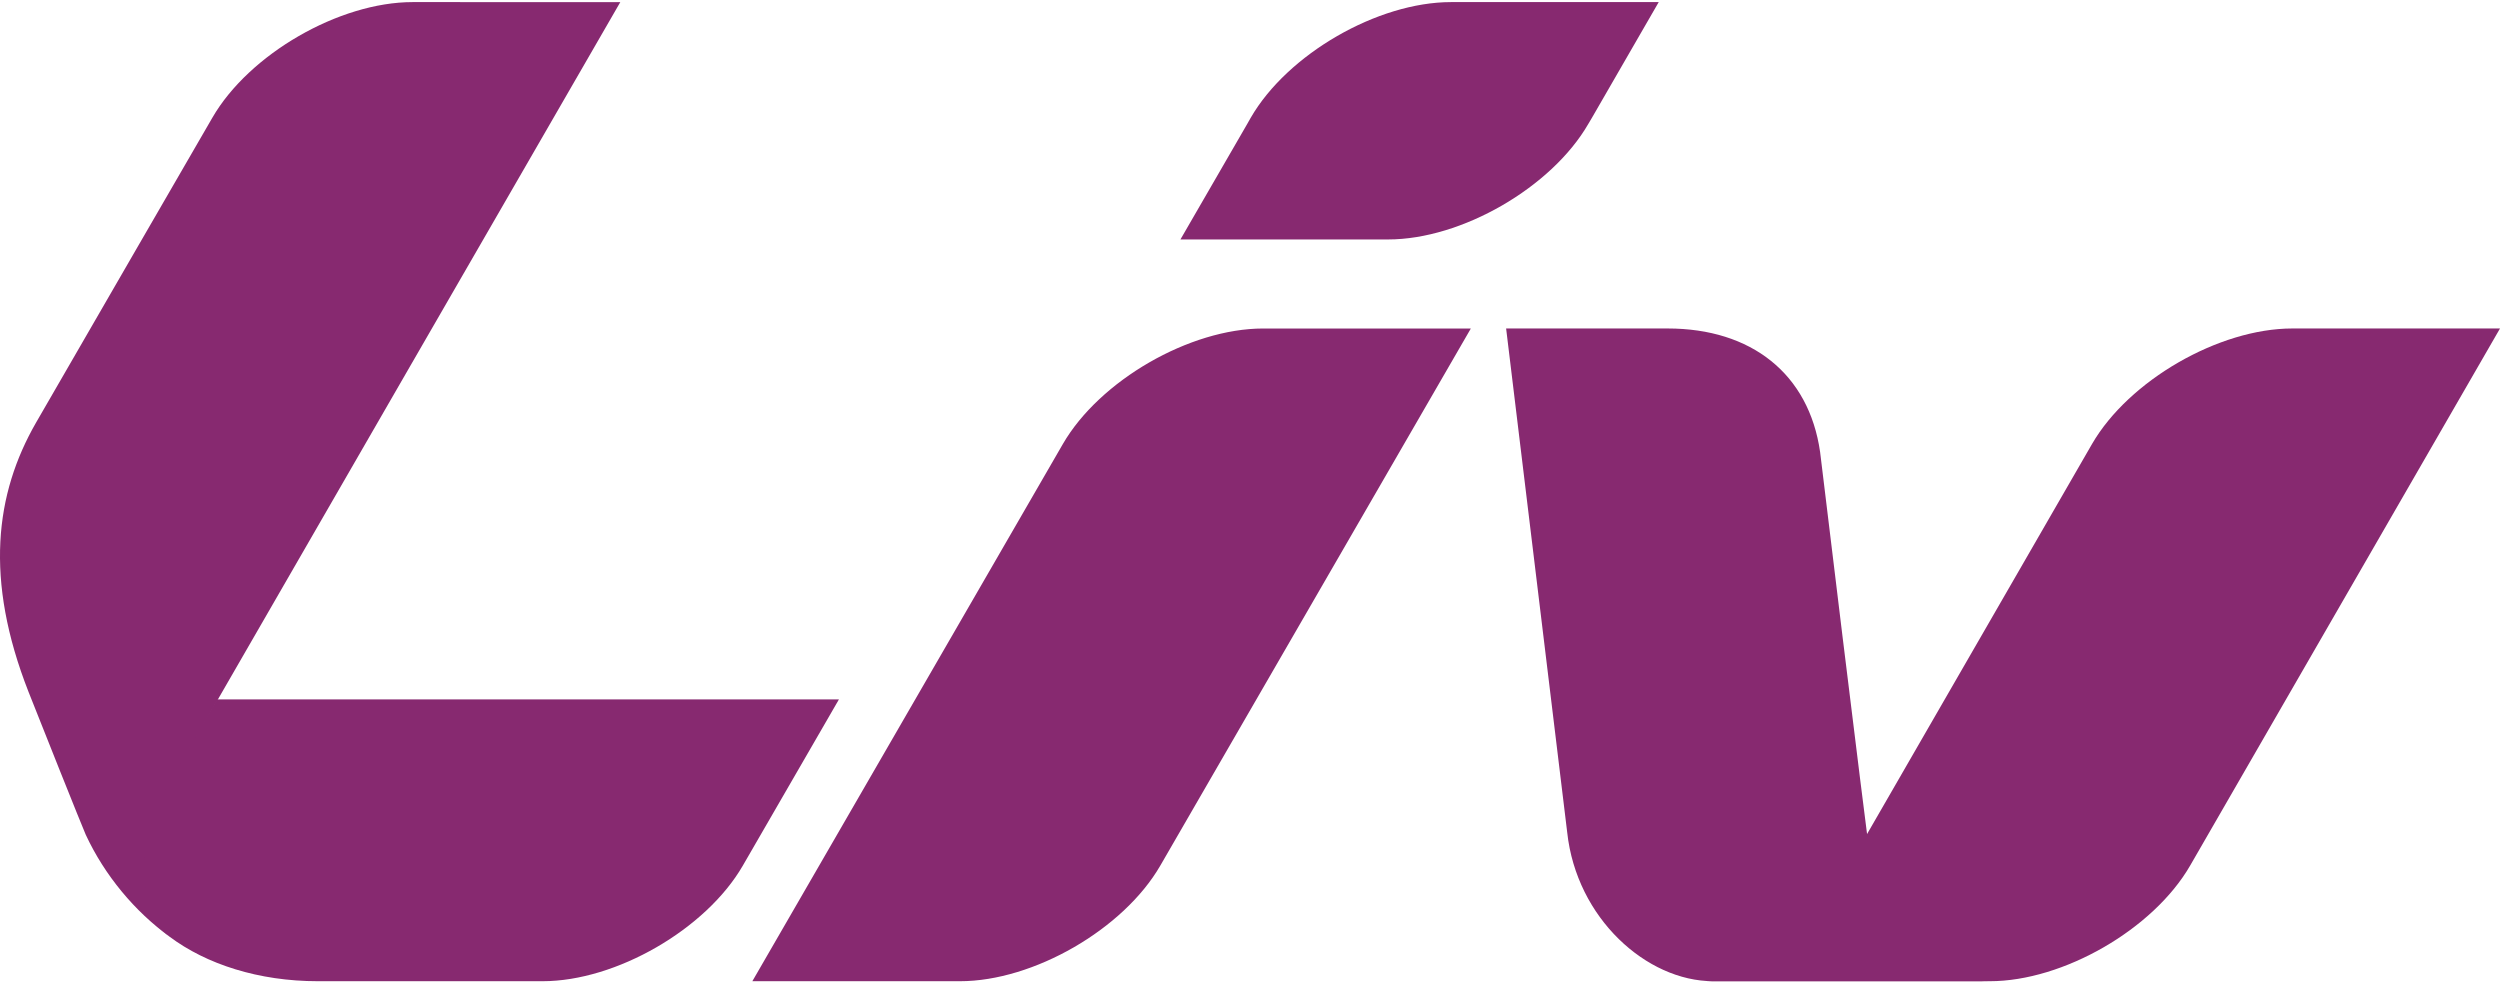 <svg xmlns="http://www.w3.org/2000/svg" xml:space="preserve" fill-rule="evenodd" clip-rule="evenodd" image-rendering="optimizeQuality" shape-rendering="geometricPrecision" text-rendering="geometricPrecision" viewBox="0 0 904.31 354.18" width="150" height="59"><defs><style><![CDATA[
    .fil0 {fill:#872970;fill-rule:nonzero}
   ]]></style></defs><g id="Vrstva_x0020_1"><path d="M303.47 252.22c0-.01-224.94 0-224.94 0s-15.89 26.89-23.34 40.22c-8.22 14.68-9.67 33.83 6.15 45.63 13.32 9.95 32.18 16.1 53.64 16.1h81.3c26.55 0 59.15-18.82 72.43-41.83l34.76-60.12zM575.86 41.82C589.15 18.82 600 0 600 0h-75.12c-26.56 0-59.16 18.82-72.45 41.82l-1.34 2.36c-13.29 23-24.1 41.68-24.1 41.68h75.12c26.56 0 59.16-18.82 72.44-41.83l1.31-2.21z" class="fil0"/><path d="M149.26 0C122.7 0 90.1 18.82 76.81 41.83c0 0-51.74 89.38-63.74 110.23-14.84 25.77-18.74 56.69-2.76 97.43 3.76 9.58 19.57 49.18 20.69 51.65 6.86 14.8 17.83 27.86 30.33 36.9-15.14-11.93-8.2-41.2-2.71-50.79C74.9 258.9 224.38.01 224.38.01L149.26 0zM419.7 312.37l112.34-194.3h-75.13c-26.56 0-59.16 18.81-72.45 41.79L272.14 354.17h75.11c26.58 0 59.16-18.81 72.45-41.8zM603.23 118.06c30.24 0 51.1 16.37 55.15 44.71 0 0 15.23 126.28 19.09 154.25 3.38 24.5 16.33 37.15 42.48 37.15H619.64c-23.96-.03-49.39-22.73-52.75-53.87L544.8 118.06h58.43z" class="fil0"/><path d="M829.19 118.06c-26.56 0-59.16 18.81-72.45 41.78l-94.82 164.4c-13.89 18.52-24.97 28.67-44.7 29.85 1.57.12 4.25.08 6.81.08h95.73c26.55 0 59.15-18.8 72.44-41.78l112.11-194.33h-75.12z" class="fil0"/></g></svg>